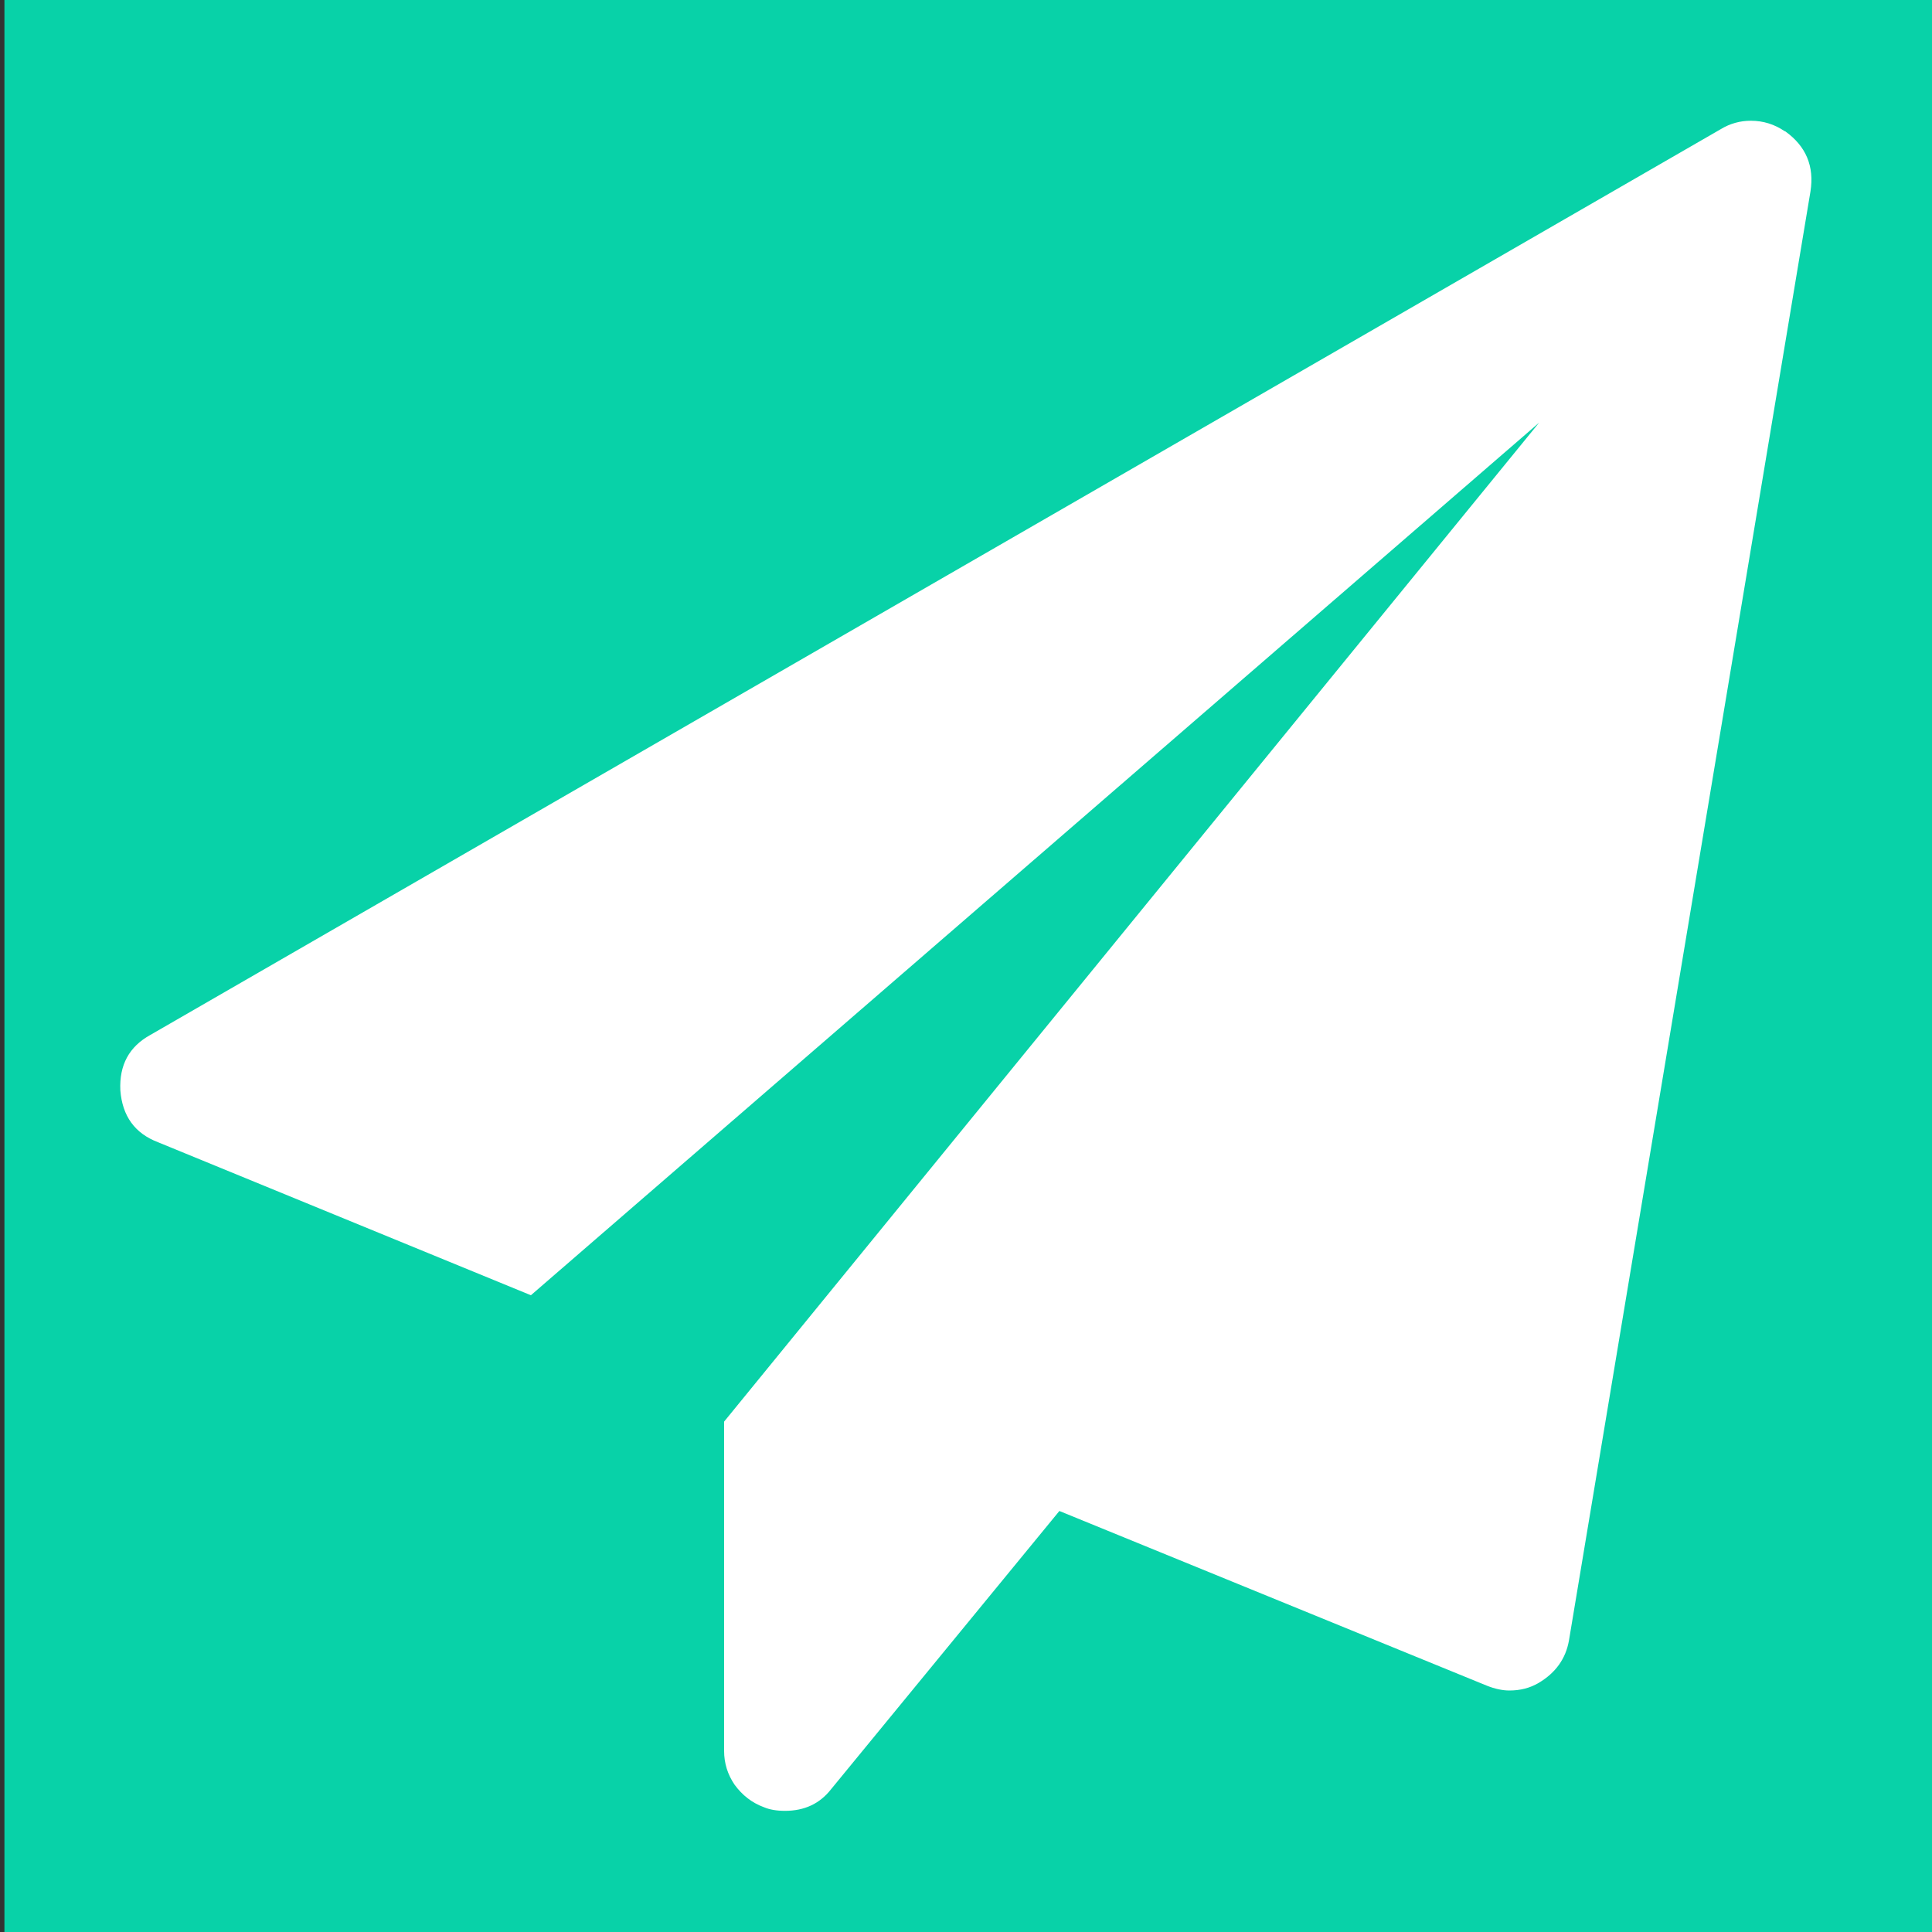 <?xml version="1.0" encoding="UTF-8"?>
<svg id="Calque_1" data-name="Calque 1" xmlns="http://www.w3.org/2000/svg" viewBox="0 0 48 48">
  <rect x="0" y="0" width="48" height="48" fill="#333333" stroke="none"/>
  <rect x=".11" y="0" width="48" height="48" style="fill: #08d2a8; stroke-width: 0px;"/>
  <path d="m44.35,3.26c.52.37.73.87.63,1.5l-6,36c-.08.45-.33.8-.75,1.05-.22.13-.46.19-.73.19-.17,0-.36-.04-.56-.12l-10.62-4.34-5.67,6.91c-.28.36-.66.54-1.15.54-.2,0-.38-.03-.52-.09-.3-.11-.54-.3-.73-.56-.17-.25-.26-.53-.26-.84v-8.18l20.25-24.82-25.05,21.68-9.26-3.8c-.58-.22-.89-.65-.94-1.29-.03-.63.22-1.09.75-1.38L42.75,3.21c.23-.14.48-.21.75-.21.31,0,.59.09.84.26h0Z" style="fill: #fff; stroke-width: 0px;"/>
</svg>